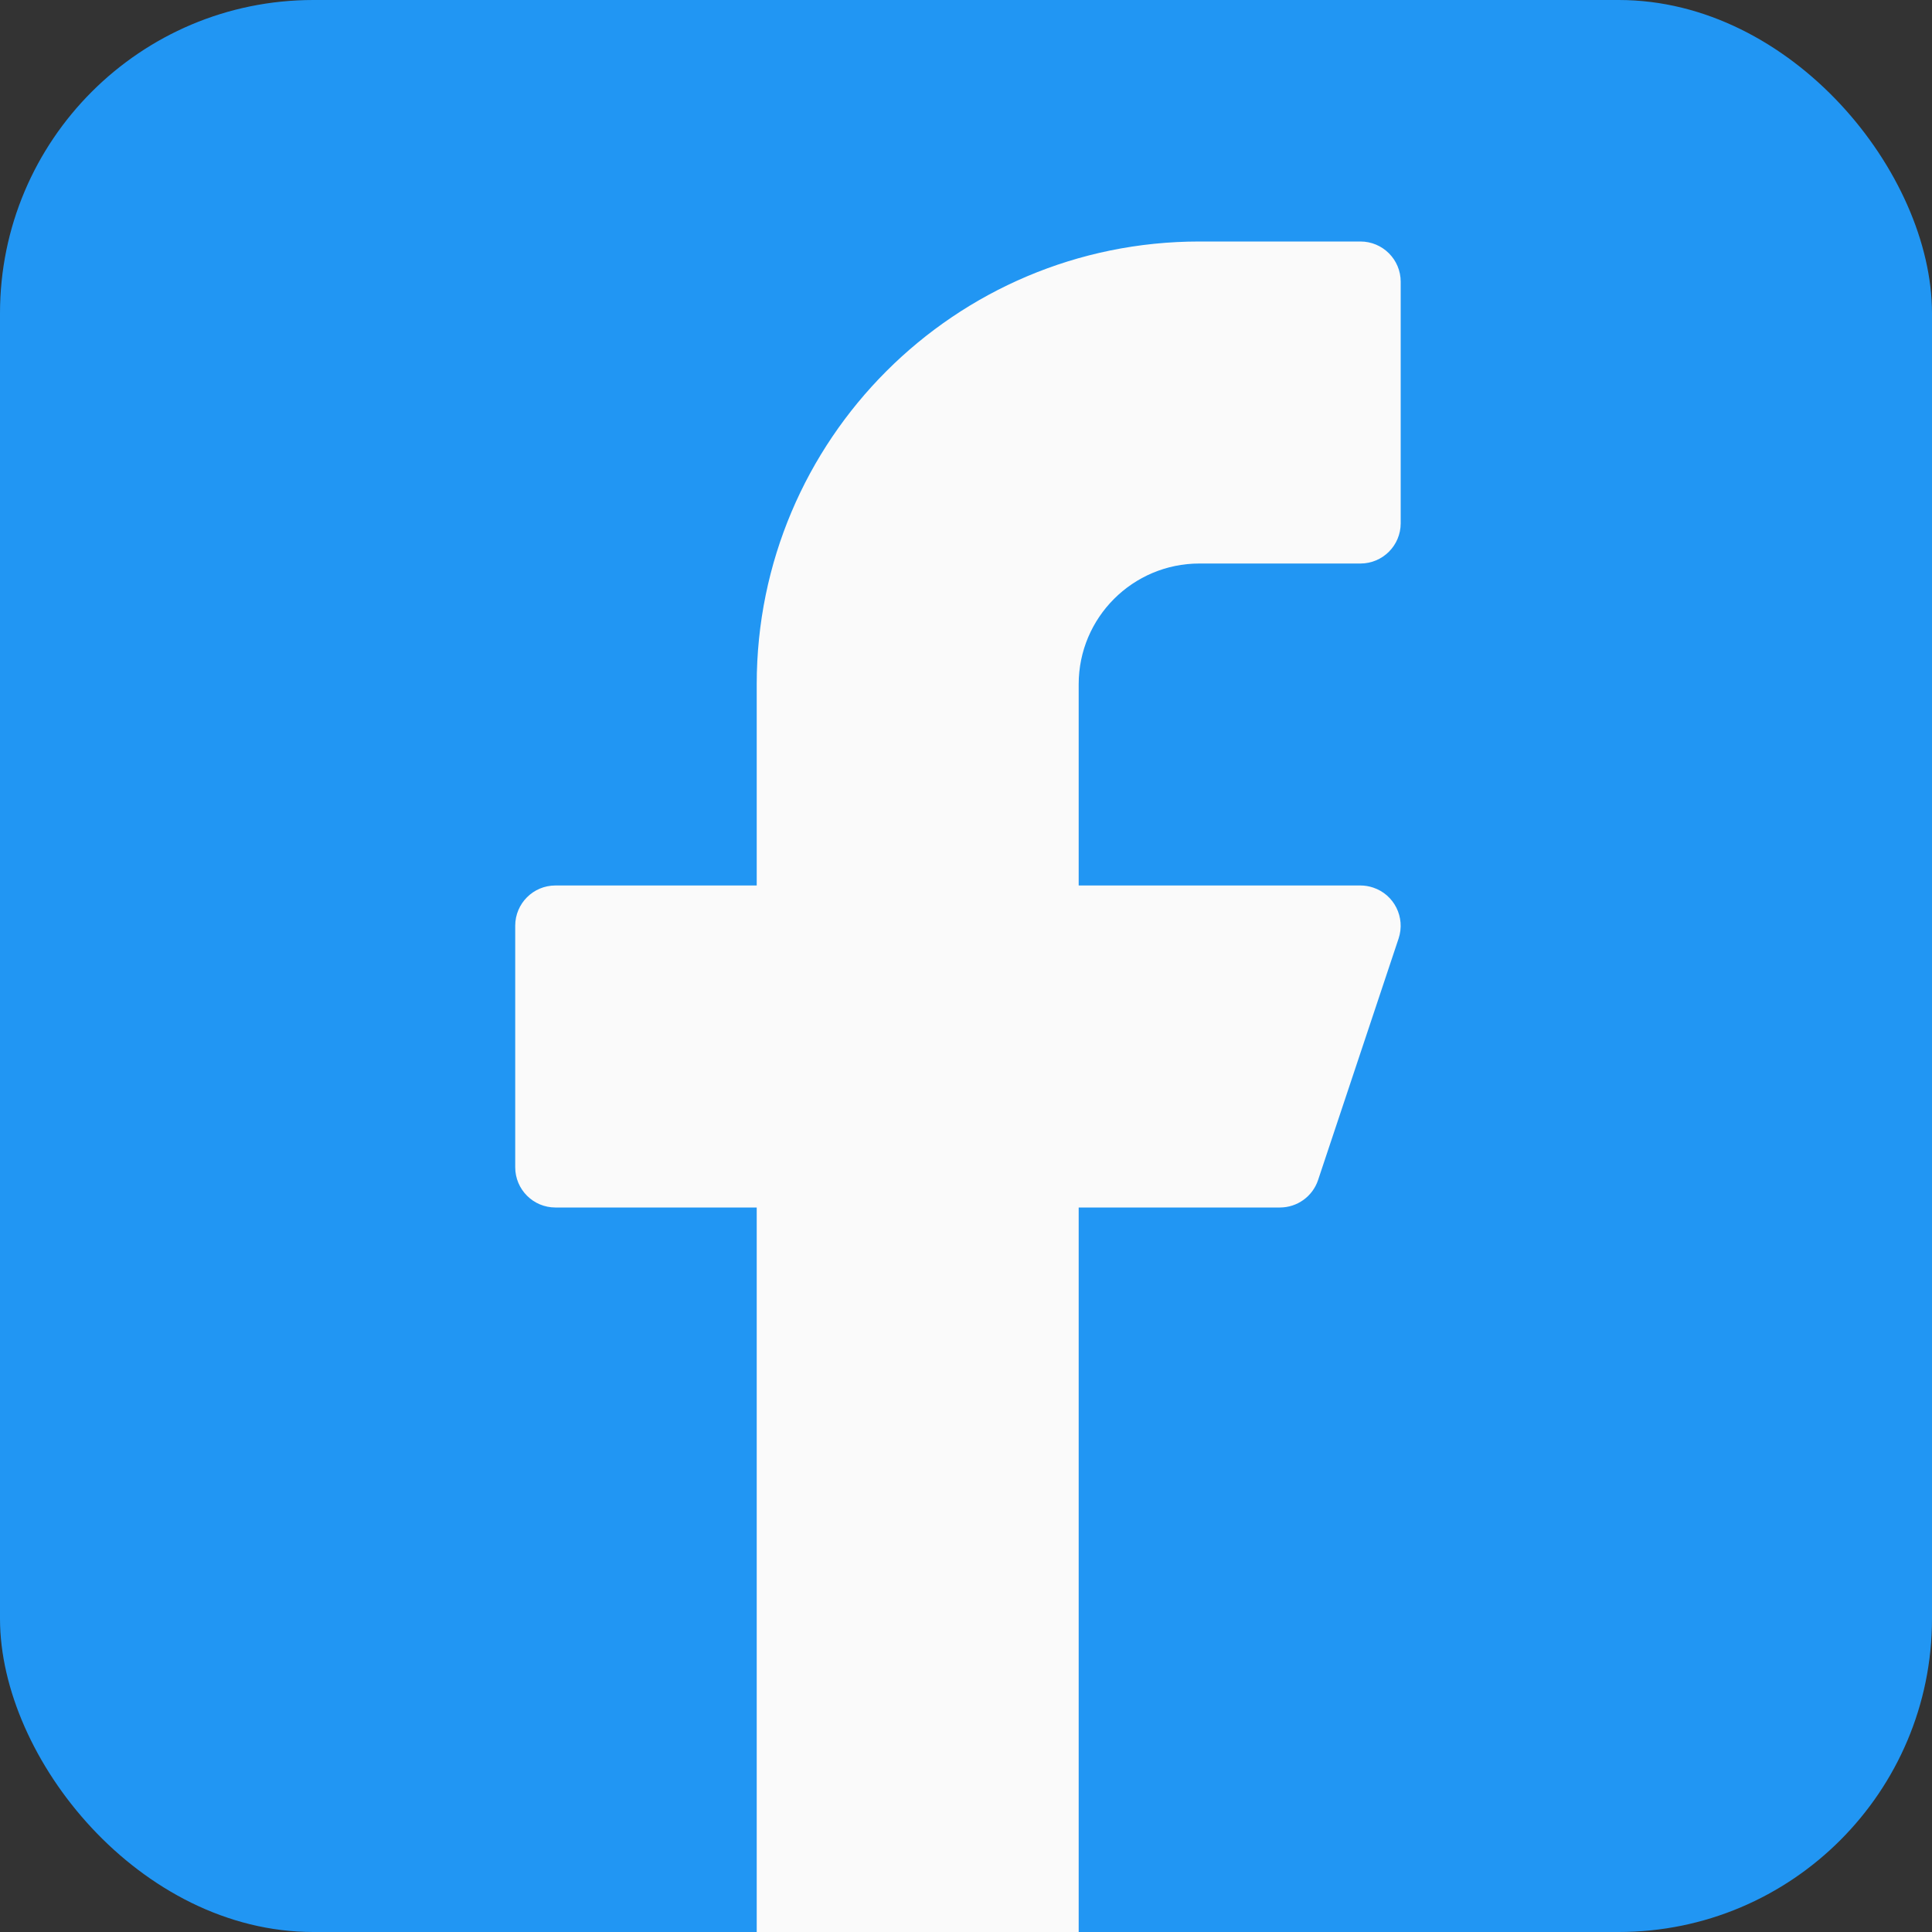 <svg width="37" height="37" viewBox="0 0 37 37" fill="none" xmlns="http://www.w3.org/2000/svg">
<rect x="0" y="0" width="37" height="37" fill="#333333" stroke="none"/>
<g clip-path="url(#clip0_8684_11399)">
<path d="M3.854 0H33.146C35.274 0 37 1.726 37 3.854V33.146C37 35.274 35.274 37 33.146 37H3.854C1.726 37 0 35.274 0 33.146V3.854C0 1.726 1.726 0 3.854 0Z" fill="#2196F3"/>
<path d="M22.971 10.792H26.054C26.48 10.792 26.825 10.447 26.825 10.021V5.396C26.825 4.97 26.48 4.625 26.054 4.625H22.971C18.288 4.625 14.492 8.421 14.492 13.104V16.958H10.637C10.212 16.958 9.867 17.303 9.867 17.729V22.354C9.867 22.78 10.212 23.125 10.637 23.125H14.492V37H20.658V23.125H24.512C24.844 23.125 25.139 22.912 25.243 22.598L26.785 17.973C26.919 17.569 26.701 17.132 26.297 16.998C26.219 16.972 26.137 16.958 26.054 16.958H20.658V13.104C20.658 11.827 21.694 10.792 22.971 10.792Z" fill="#FAFAFA"/>
</g>
<defs>
<clipPath id="clip0_8684_11399">
<rect width="37" height="37" rx="6" fill="white"/>
</clipPath>
</defs>
</svg>
